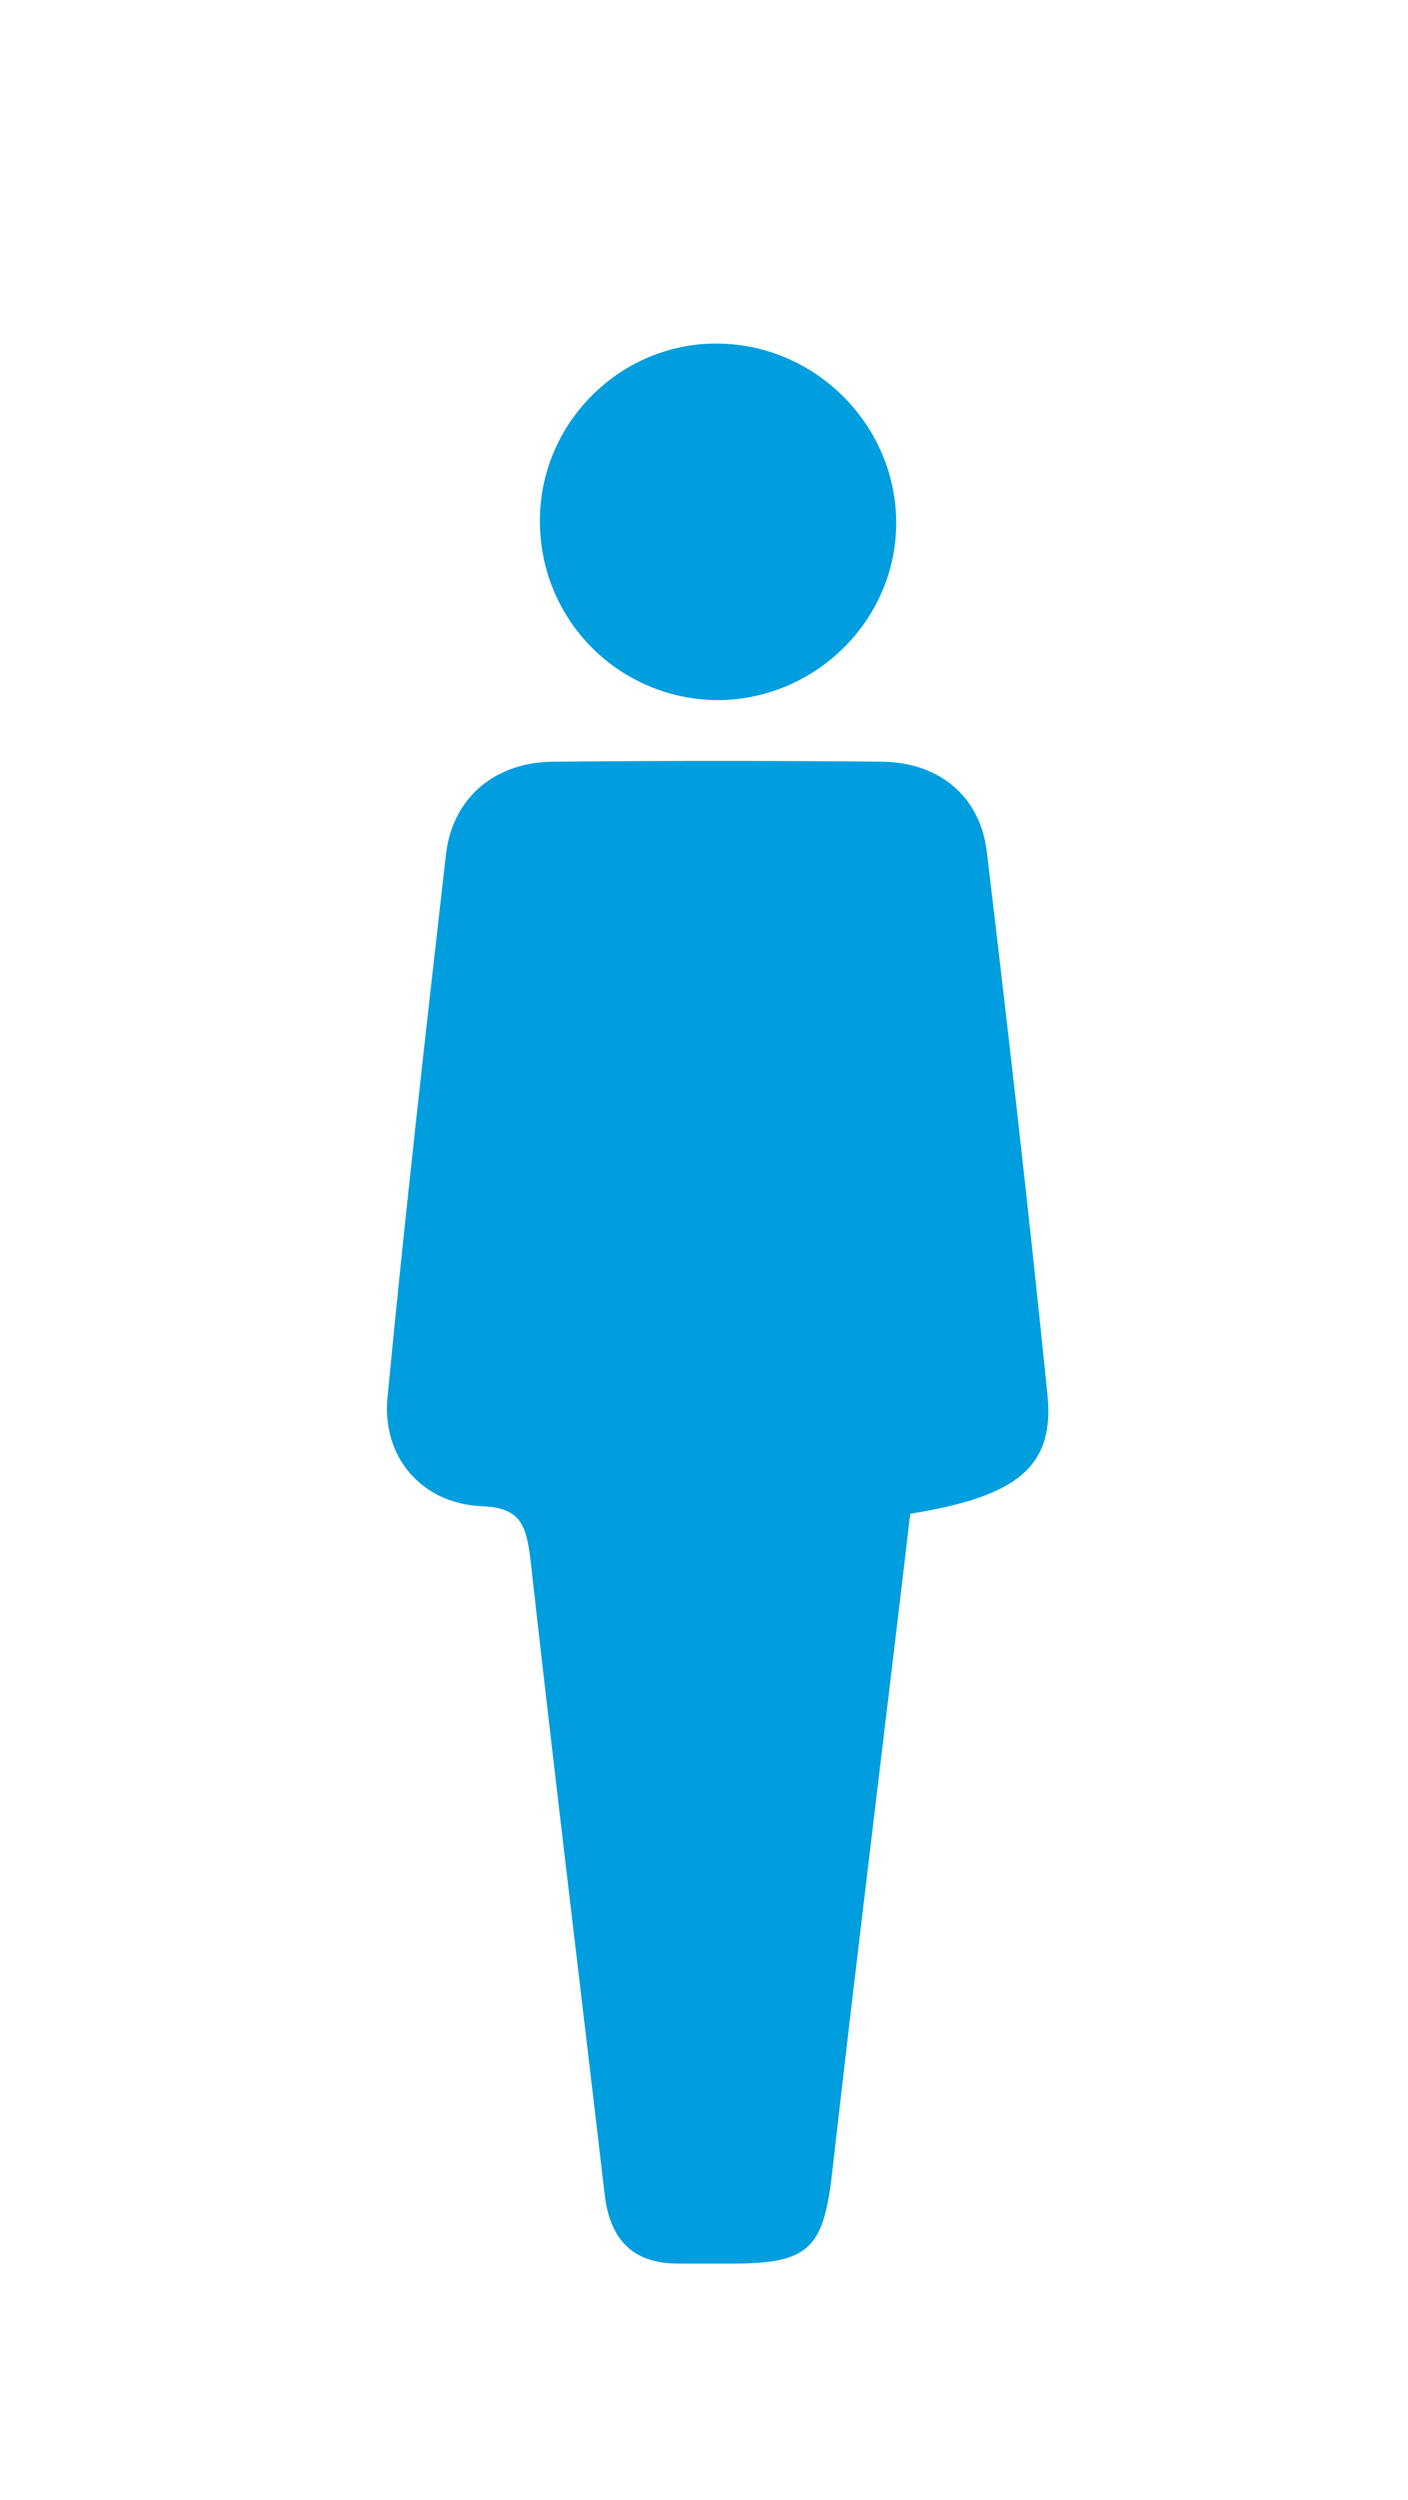 <?xml version="1.0" encoding="utf-8"?>
<!-- Generator: Adobe Illustrator 24.0.2, SVG Export Plug-In . SVG Version: 6.00 Build 0)  -->
<svg version="1.1" id="Laag_1" xmlns="http://www.w3.org/2000/svg" xmlns:xlink="http://www.w3.org/1999/xlink" x="0px" y="0px"
	 viewBox="0 0 130.4 231.4" style="enable-background:new 0 0 130.4 231.4;" xml:space="preserve">
<style type="text/css">
	.st0{fill:none;stroke:#0A478B;stroke-width:19.843;stroke-linecap:round;stroke-linejoin:round;stroke-miterlimit:10;}
	.st1{fill:#E70038;}
	.st2{fill:none;stroke:#FFFFFF;stroke-width:8.504;stroke-miterlimit:10;}
	.st3{fill:none;stroke:#0A478B;stroke-width:42.52;stroke-linecap:round;stroke-linejoin:round;stroke-miterlimit:10;}
	.st4{fill:#009EDE;}
	.st5{fill:none;stroke:#009EDE;stroke-width:22.677;stroke-miterlimit:10;}
	.st6{fill:none;stroke:#009EDE;stroke-width:14.173;stroke-miterlimit:10;}
	.st7{fill:none;stroke:#0A478B;stroke-width:16;stroke-linecap:round;stroke-linejoin:round;stroke-miterlimit:10;}
	.st8{fill:none;stroke:#0A478B;stroke-width:16;stroke-miterlimit:10;}
	.st9{fill:#E70038;stroke:#E70038;stroke-width:2.835;stroke-linecap:round;stroke-miterlimit:10;}
	.st10{fill:none;stroke:#0A478B;stroke-width:14.173;stroke-linecap:round;stroke-linejoin:round;stroke-miterlimit:10;}
	.st11{fill:#FFFFFF;stroke:#0A478B;stroke-width:16;stroke-linecap:round;stroke-linejoin:round;stroke-miterlimit:10;}
	.st12{fill:#0A478B;}
	.st13{fill:none;stroke:#0A478B;stroke-width:8.504;stroke-linecap:round;stroke-linejoin:round;stroke-miterlimit:10;}
	.st14{fill:none;stroke:#0A478B;stroke-width:11.339;stroke-linecap:round;stroke-linejoin:round;stroke-miterlimit:10;}
	.st15{fill:#A1C038;}
</style>
<g>
	<path class="st4" d="M84.3,140.1c-2.4,20.4-4.9,40.5-7.2,60.7c-0.8,7.3-2.1,8.7-9.3,8.7c-1.7,0-3.3,0-5,0c-4.2,0-6.3-2.2-6.8-6.4
		c-2.3-19.7-4.7-39.3-6.9-59c-0.4-3.2-1.1-4.6-4.6-4.7c-5.5-0.3-9.2-4.6-8.6-10.2c1.6-16.7,3.5-33.4,5.4-50.1
		c0.6-5.3,4.6-8.6,10-8.6c10.2-0.1,20.3-0.1,30.5,0c5.2,0.1,9,3.2,9.6,8.4c2,16.7,3.9,33.4,5.6,50.1
		C97.7,135.7,94.3,138.5,84.3,140.1z"/>
	<path class="st4" d="M50,48.2c0-9.1,7.5-16.5,16.5-16.4c9.1,0.1,16.5,7.6,16.5,16.6c0,9-7.5,16.4-16.6,16.4
		C57.3,64.7,50,57.4,50,48.2z"/>
</g>
</svg>
